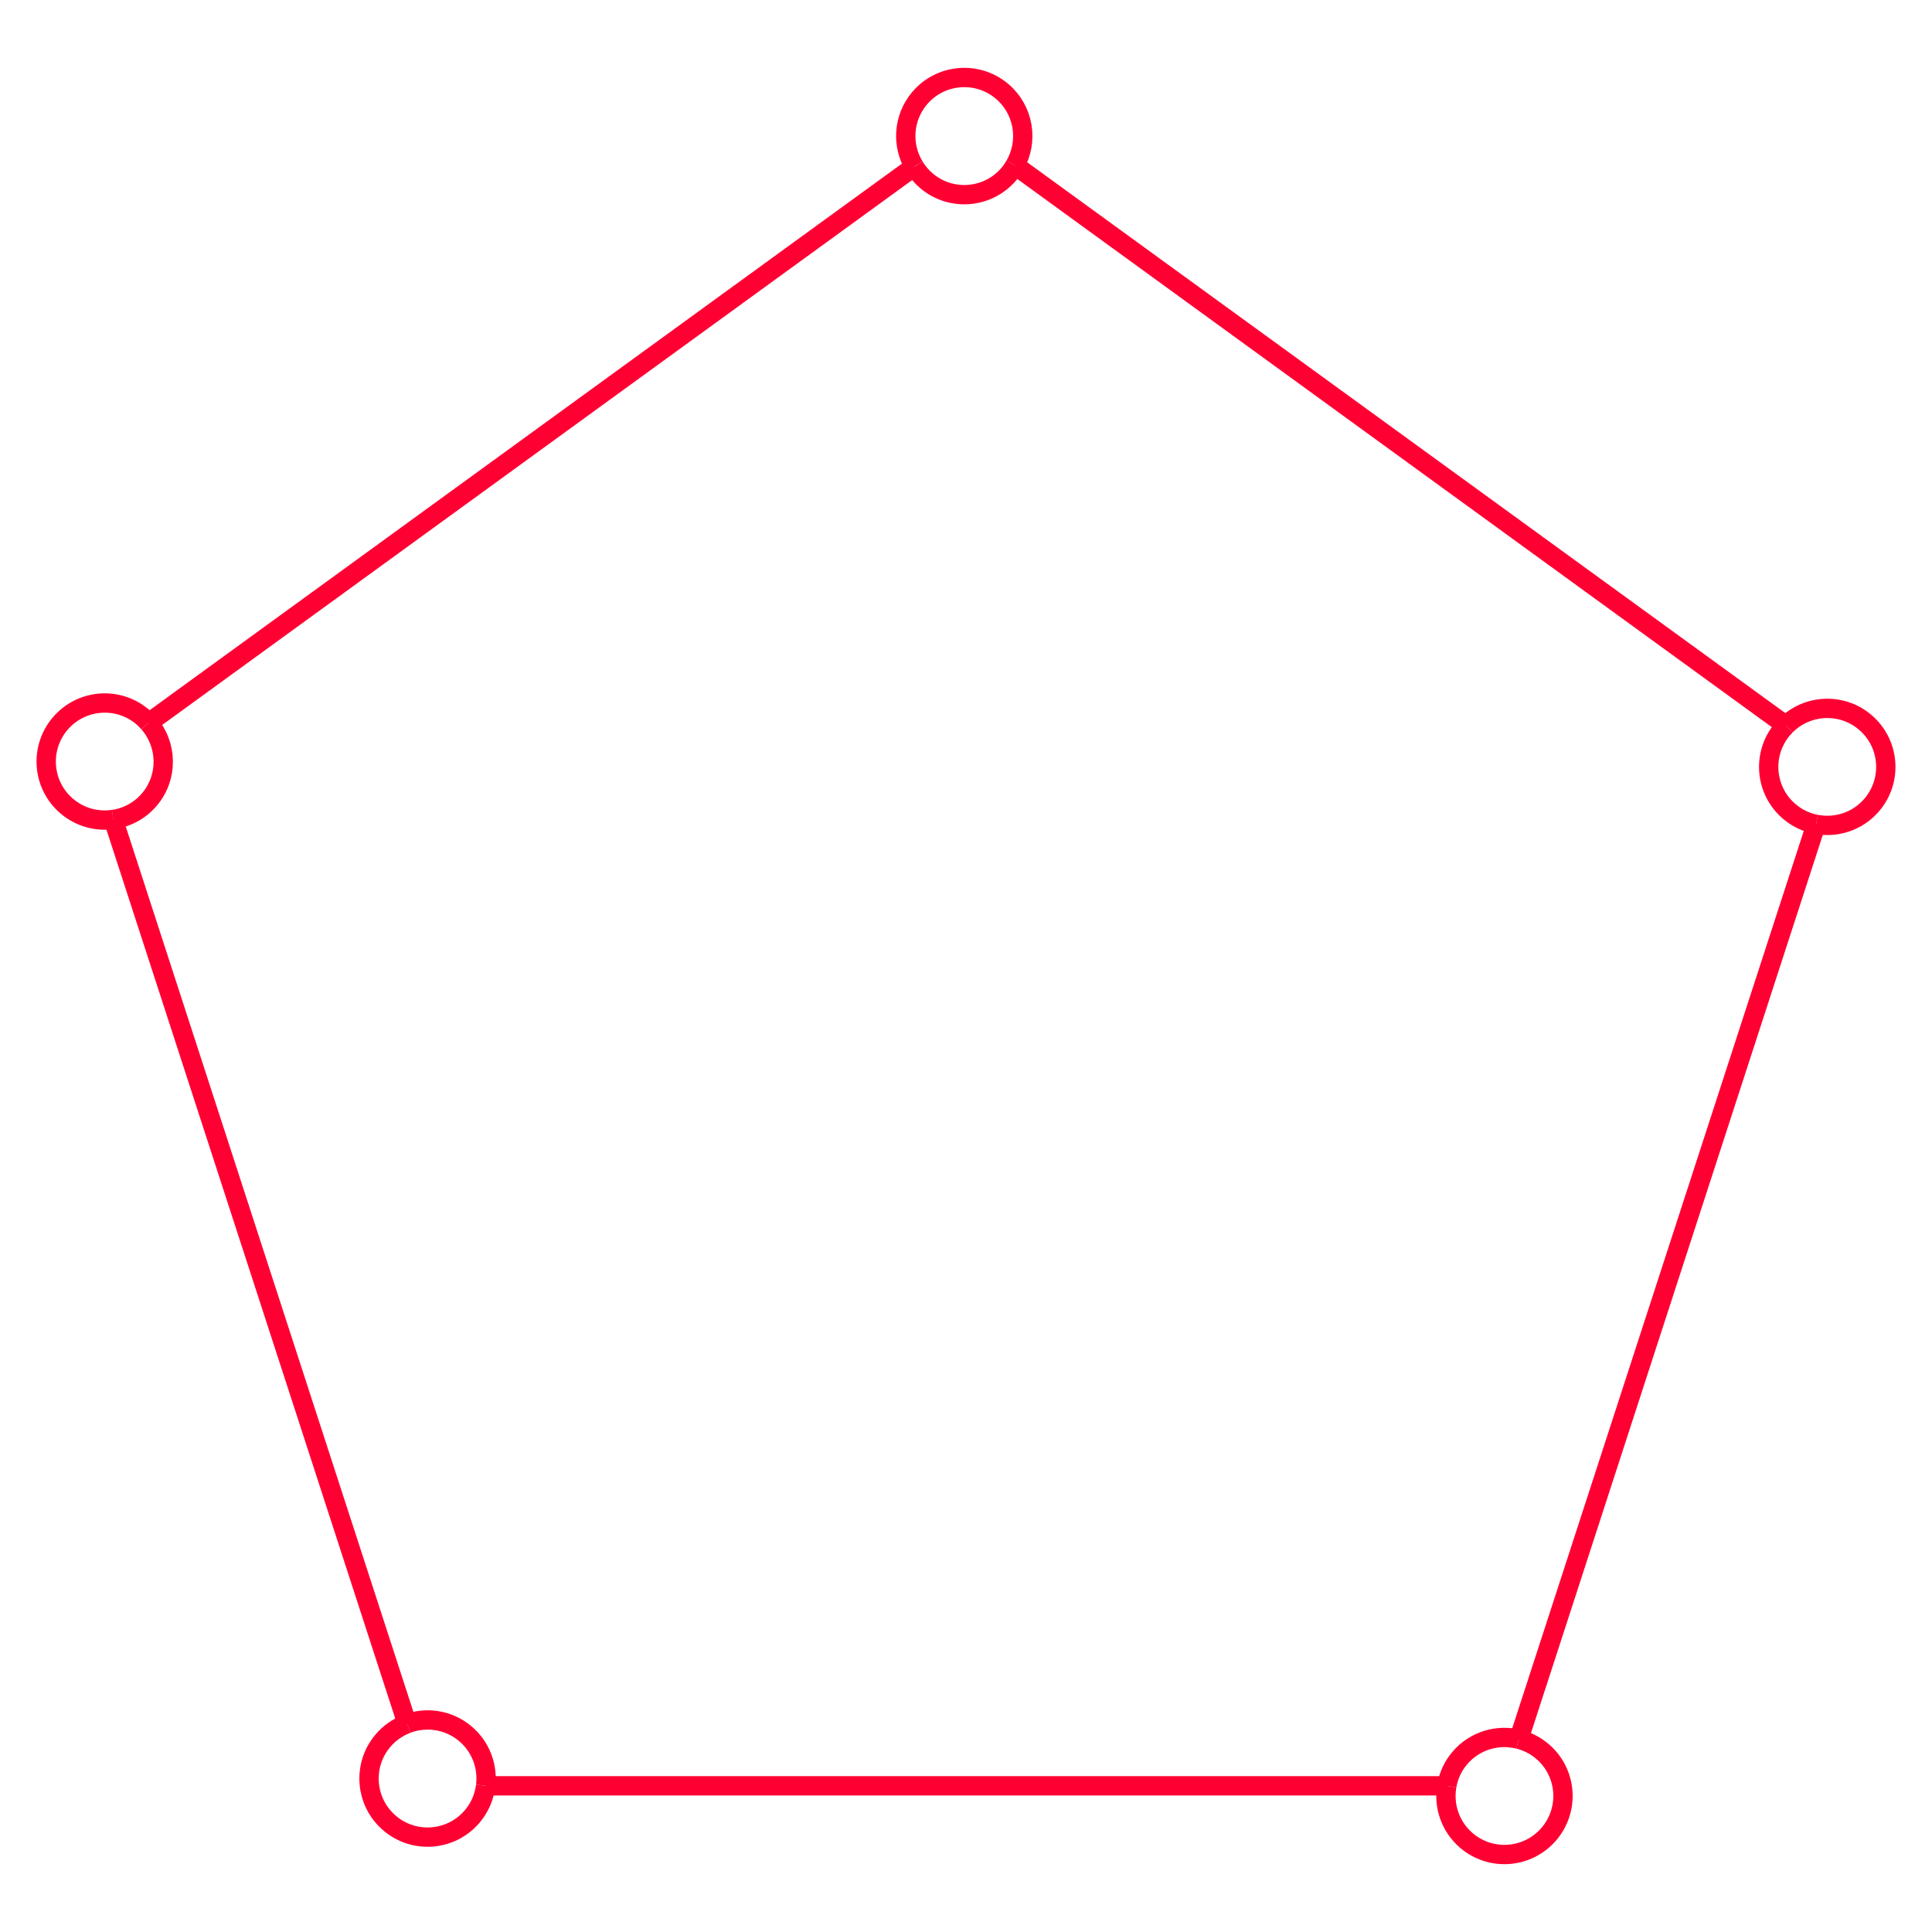 <svg xmlns="http://www.w3.org/2000/svg" id="Capa_2" viewBox="0 0 300 300"><defs><style>.cls-1,.cls-2{fill:none;}.cls-2{stroke:#f03;stroke-miterlimit:10;stroke-width:3px;}</style></defs><g id="Capa_1-2"><rect class="cls-1" width="300" height="300"></rect><line class="cls-2" x1="17.59" y1="127.24" x2="63.21" y2="267.65"></line><line class="cls-2" x1="157.6" y1="25.67" x2="277.32" y2="112.65"></line><line class="cls-2" x1="224.66" y1="277.3" x2="75.41" y2="277.3"></line><line class="cls-2" x1="235.84" y1="270.07" x2="282" y2="128"></line><line class="cls-2" x1="23.07" y1="112.25" x2="141.98" y2="25.86"></line><path class="cls-2" d="M157.6,25.67c2.16-3.74,1.41-8.6-2-11.49-3.84-3.24-9.57-2.76-12.81,1.08-2.59,3.07-2.8,7.35-.81,10.6"></path><path class="cls-2" d="M157.6,25.67c-.27.46-.57.91-.92,1.33-3.24,3.84-8.98,4.32-12.81,1.08-.77-.65-1.39-1.4-1.89-2.21"></path><path class="cls-2" d="M23.07,112.25c-.29-.33-.6-.64-.94-.94-3.84-3.24-9.57-2.76-12.81,1.08-3.24,3.84-2.76,9.57,1.08,12.81,2.07,1.75,4.7,2.41,7.2,2.04"></path><path class="cls-2" d="M23.07,112.25c2.94,3.33,3.09,8.39.14,11.88-1.49,1.76-3.5,2.81-5.62,3.12"></path><path class="cls-2" d="M75.41,277.3c-.21,1.69-.89,3.34-2.07,4.74-3.24,3.84-8.98,4.32-12.81,1.08-3.84-3.24-4.32-8.98-1.08-12.81,1.04-1.24,2.35-2.12,3.77-2.65"></path><path class="cls-2" d="M75.41,277.3c.37-2.95-.71-6.02-3.15-8.08-2.6-2.2-6.07-2.68-9.05-1.57"></path><path class="cls-2" d="M224.66,277.3c.27-1.53.92-3.02,2-4.29,2.32-2.75,5.92-3.76,9.18-2.94"></path><path class="cls-2" d="M224.66,277.3c-.54,3.08.52,6.36,3.08,8.52,3.84,3.24,9.57,2.76,12.81-1.08s2.76-9.57-1.08-12.81c-1.09-.92-2.33-1.53-3.63-1.86"></path><path class="cls-2" d="M277.32,112.65c3.31-3.3,8.65-3.58,12.28-.51,3.84,3.24,4.32,8.98,1.08,12.81-2.2,2.6-5.55,3.66-8.68,3.05"></path><path class="cls-2" d="M277.32,112.65c-.18.18-.36.37-.53.57-3.24,3.84-2.76,9.57,1.08,12.81,1.23,1.04,2.66,1.69,4.13,1.98"></path></g></svg>